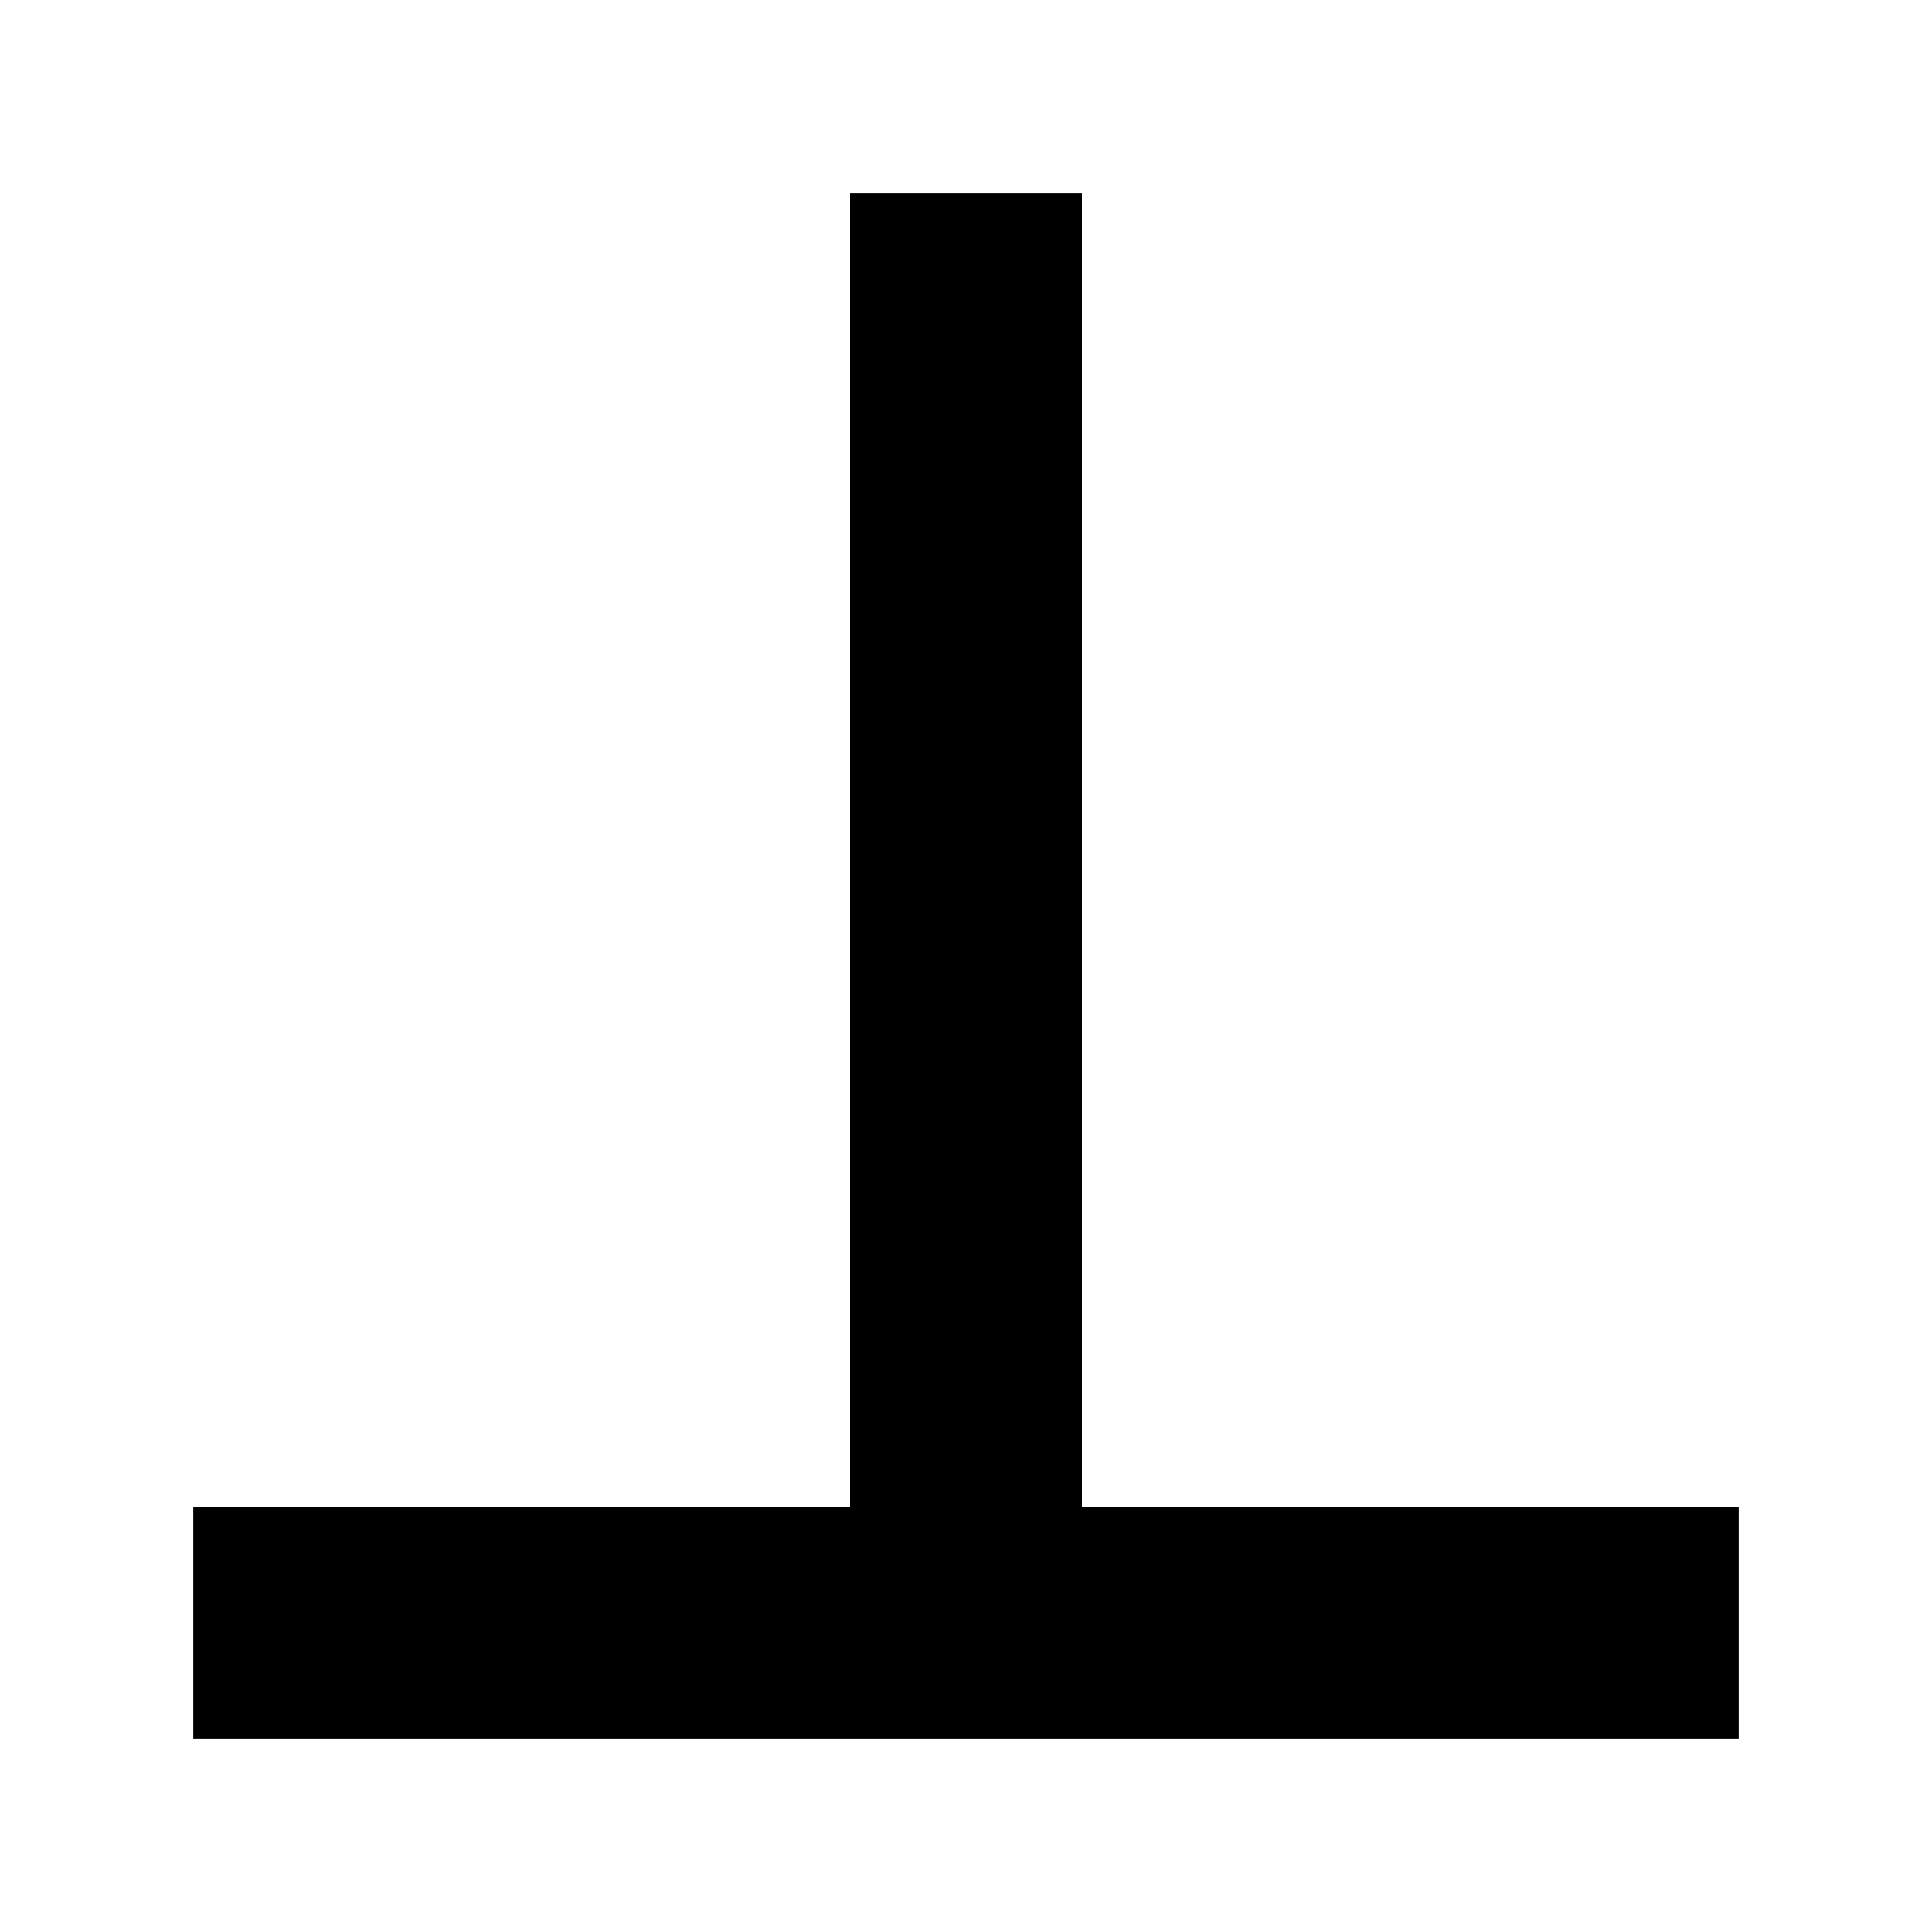 <svg width="1000" height="1000" viewBox="0 0 1000 1000" fill="none" xmlns="http://www.w3.org/2000/svg">
<rect width="1000" height="1000" fill="white"/>
<path d="M560 780H900V900H100V780H440V100H560V780Z" fill="black"/>
</svg>
